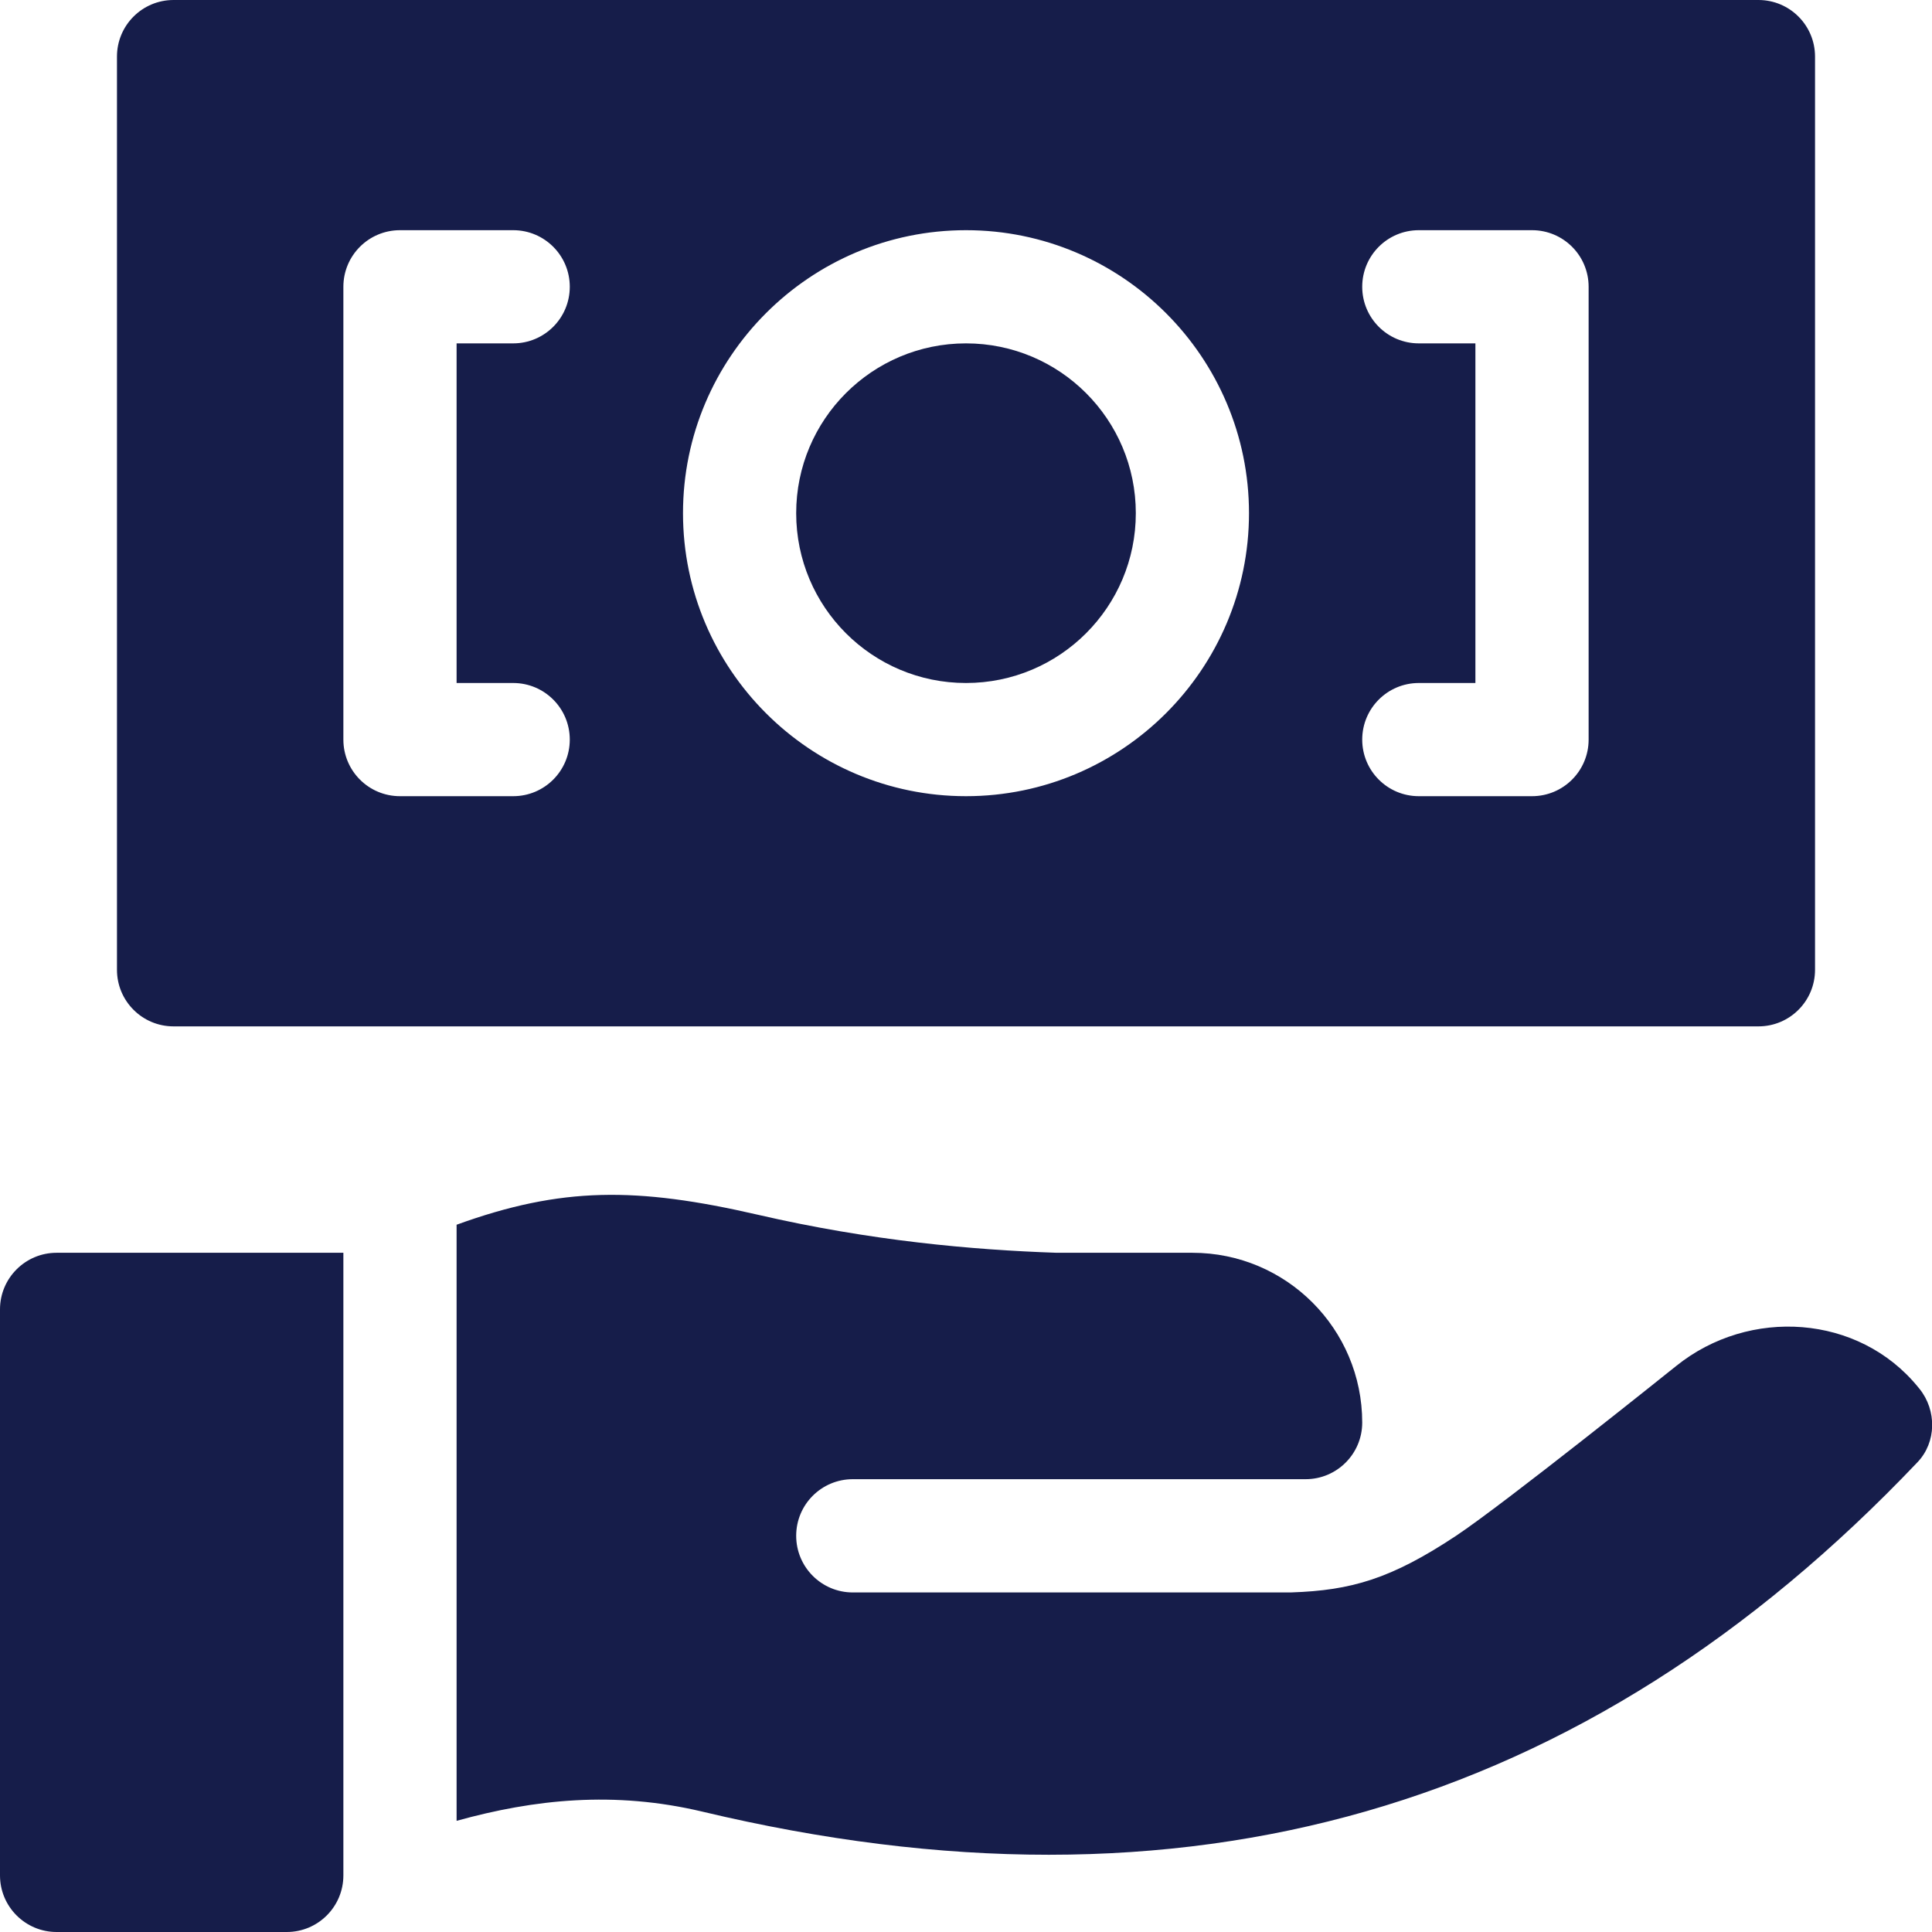 <svg width="48" height="48" viewBox="0 0 48 48" fill="none" xmlns="http://www.w3.org/2000/svg">
<path d="M4.312 0C3.535 0 2.906 0.629 2.906 1.406V24.094C2.906 24.871 3.535 25.5 4.312 25.5H43.688C44.465 25.5 45.094 24.871 45.094 24.094V1.406C45.094 0.629 44.465 0 43.688 0H4.312ZM12.75 16.969C13.527 16.969 14.156 17.598 14.156 18.375C14.156 19.152 13.527 19.781 12.75 19.781H9.938C9.16 19.781 8.531 19.152 8.531 18.375V7.125C8.531 6.348 9.16 5.719 9.938 5.719H12.75C13.527 5.719 14.156 6.348 14.156 7.125C14.156 7.902 13.527 8.531 12.75 8.531H11.344V16.969H12.75ZM24 19.781C20.123 19.781 16.969 16.627 16.969 12.75C16.969 8.873 20.123 5.719 24 5.719C27.877 5.719 31.031 8.873 31.031 12.75C31.031 16.627 27.877 19.781 24 19.781ZM39.469 18.375C39.469 19.152 38.84 19.781 38.062 19.781H35.25C34.473 19.781 33.844 19.152 33.844 18.375C33.844 17.598 34.473 16.969 35.25 16.969H36.656V8.531H35.25C34.473 8.531 33.844 7.902 33.844 7.125C33.844 6.348 34.473 5.719 35.25 5.719H38.062C38.84 5.719 39.469 6.348 39.469 7.125V18.375Z" fill="url(#paint0_linear_0_215)"/>
<path d="M24 16.969C26.33 16.969 28.219 15.08 28.219 12.75C28.219 10.42 26.33 8.531 24 8.531C21.67 8.531 19.781 10.42 19.781 12.75C19.781 15.08 21.67 16.969 24 16.969Z" fill="url(#paint1_linear_0_215)"/>
<path d="M7.125 48H1.406C0.63 48 0 47.37 0 46.594V32.531C0 31.755 0.63 31.125 1.406 31.125H8.531V46.594C8.531 47.37 7.902 48 7.125 48Z" fill="url(#paint2_linear_0_215)"/>
<path d="M47.691 34.507C47.679 34.492 47.667 34.477 47.654 34.462C46.181 32.655 43.463 32.475 41.646 33.936C41.519 34.038 37.376 37.359 36.176 38.156C34.56 39.228 33.57 39.513 32.087 39.563L21.188 39.564C20.41 39.564 19.781 38.933 19.781 38.156C19.781 37.379 20.41 36.75 21.188 36.75H32.438C33.214 36.75 33.844 36.12 33.844 35.344C33.844 33.014 31.955 31.125 29.625 31.125H26.252C24.154 31.053 21.634 30.828 18.829 30.18C15.815 29.486 13.951 29.482 11.344 30.428V45.238C13.275 44.702 15.26 44.49 17.448 45.009C29.434 47.866 39.375 45.026 47.641 36.327C48.113 35.831 48.12 35.042 47.691 34.507Z" fill="url(#paint3_linear_0_215)"/>
<defs>
<linearGradient id="paint0_linear_0_215" x1="24" y1="0" x2="24" y2="25.5" gradientUnits="userSpaceOnUse">
<stop stop-color="#161D4A"/>
</linearGradient>
<linearGradient id="paint1_linear_0_215" x1="24" y1="8.531" x2="24" y2="16.969" gradientUnits="userSpaceOnUse">
<stop stop-color="#161D4A"/>
</linearGradient>
<linearGradient id="paint2_linear_0_215" x1="4.266" y1="31.125" x2="4.266" y2="48" gradientUnits="userSpaceOnUse">
<stop stop-color="#161D4A"/>
</linearGradient>
<linearGradient id="paint3_linear_0_215" x1="29.674" y1="29.686" x2="29.674" y2="46.081" gradientUnits="userSpaceOnUse">
<stop stop-color="#161D4A"/>
</linearGradient>
</defs>
</svg>
